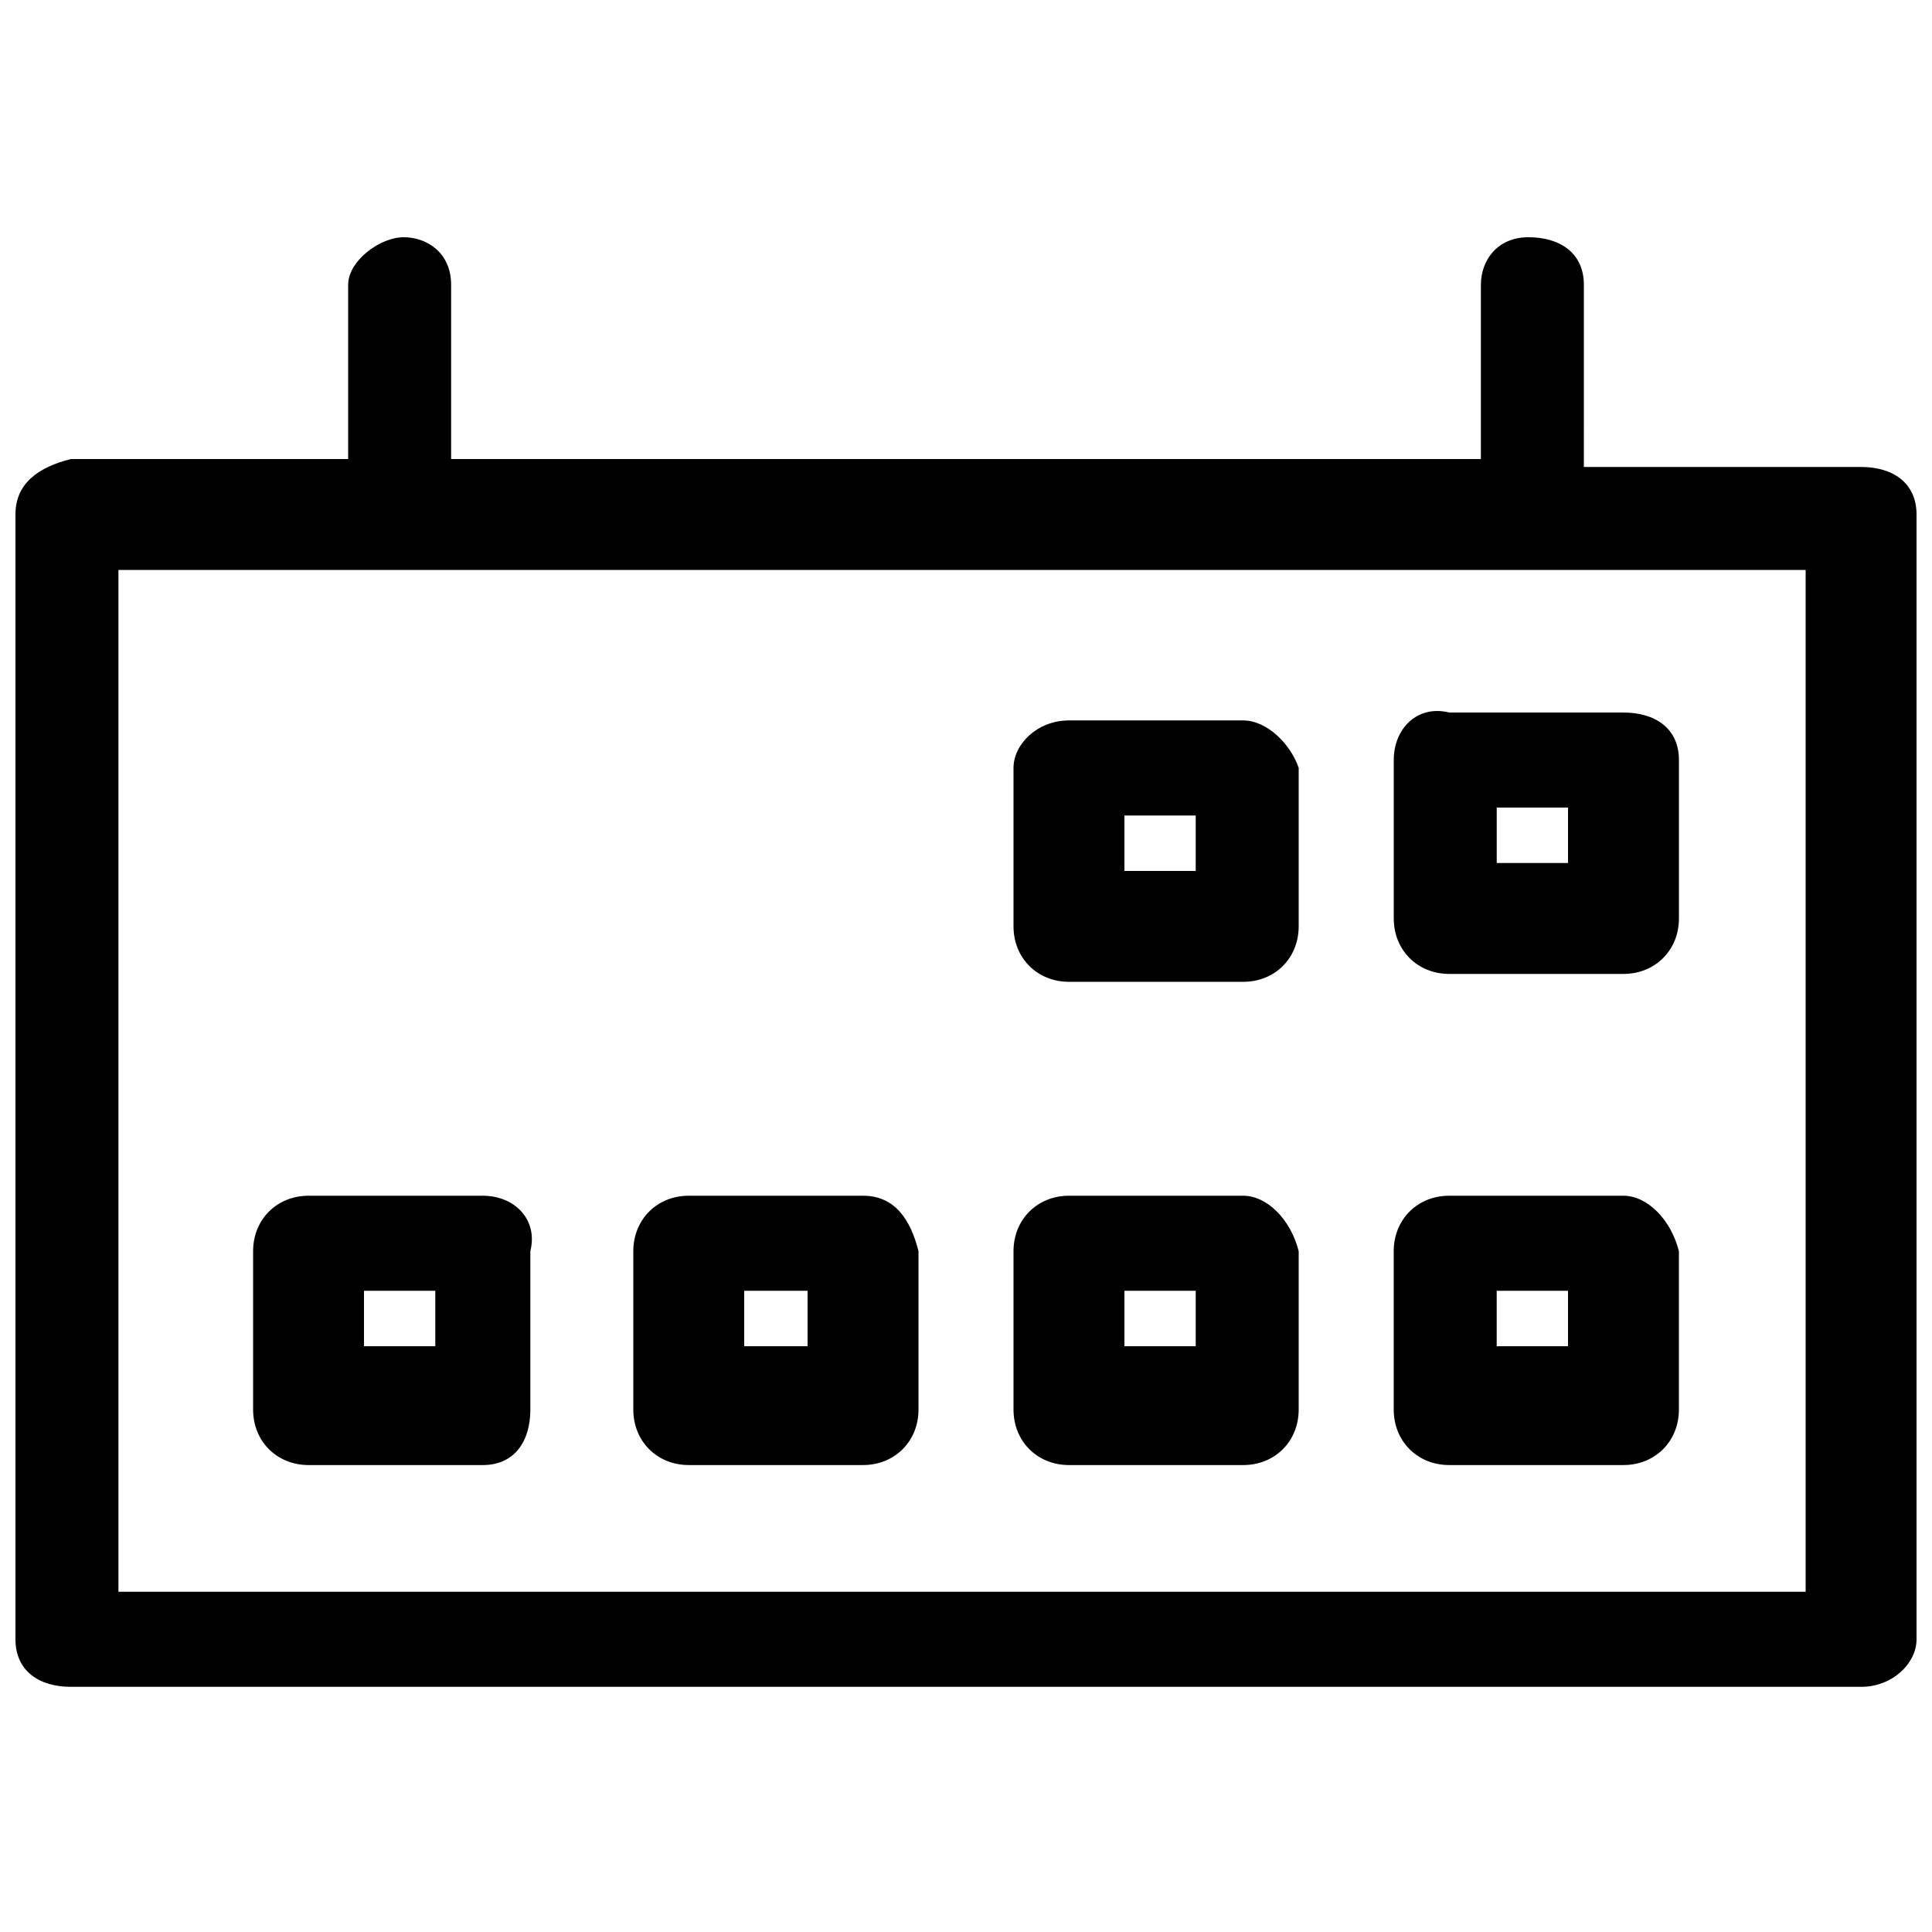 <?xml version="1.0" encoding="UTF-8"?>
<!-- Uploaded to: SVG Repo, www.svgrepo.com, Generator: SVG Repo Mixer Tools -->
<svg width="800px" height="800px" version="1.1" viewBox="144 144 512 512" xmlns="http://www.w3.org/2000/svg">
 <defs>
  <clipPath id="a">
   <path d="m148.09 206h503.81v386h-503.81z"/>
  </clipPath>
 </defs>
 <path d="m513.36 345.42v41.984c0 8.398 6.297 14.695 14.695 14.695h46.184c8.398 0 14.695-6.297 14.695-14.695v-41.984c0-8.398-6.297-12.594-14.695-12.594h-46.184c-8.398-2.098-14.695 4.199-14.695 12.594zm27.289 12.598h18.895v14.695h-18.895z"/>
 <path d="m271.95 460.88h-46.18c-8.398 0-14.695 6.297-14.695 14.695v41.984c0 8.398 6.297 14.695 14.695 14.695h46.184c8.398 0 12.594-6.297 12.594-14.695v-41.984c2.098-8.398-4.199-14.695-12.598-14.695zm-12.594 39.887h-18.895v-14.695h18.895z"/>
 <path d="m372.71 460.88h-46.18c-8.398 0-14.695 6.297-14.695 14.695v41.984c0 8.398 6.297 14.695 14.695 14.695h46.184c8.398 0 14.695-6.297 14.695-14.695v-41.984c-2.102-8.398-6.301-14.695-14.699-14.695zm-14.691 39.887h-16.793v-14.695h16.793z"/>
 <path d="m473.47 460.88h-46.184c-8.398 0-14.695 6.297-14.695 14.695v41.984c0 8.398 6.297 14.695 14.695 14.695h46.184c8.398 0 14.695-6.297 14.695-14.695v-41.984c-2.102-8.398-8.398-14.695-14.695-14.695zm-14.695 39.887h-16.793v-14.695h18.895l-0.004 14.695z"/>
 <path d="m473.47 334.92h-46.184c-8.398 0-14.695 6.297-14.695 12.594v41.984c0 8.398 6.297 14.695 14.695 14.695h46.184c8.398 0 14.695-6.297 14.695-14.695v-41.984c-2.102-6.293-8.398-12.594-14.695-12.594zm-14.695 39.887h-16.793v-14.695h18.895l-0.004 14.695z"/>
 <path d="m574.23 460.88h-46.184c-8.398 0-14.695 6.297-14.695 14.695v41.984c0 8.398 6.297 14.695 14.695 14.695h46.184c8.398 0 14.695-6.297 14.695-14.695v-41.984c-2.102-8.398-8.398-14.695-14.695-14.695zm-14.695 39.887h-18.895v-14.695h18.895z"/>
 <g clip-path="url(#a)">
  <path d="m637.21 267.75h-73.473l0.004-48.285c0-8.398-6.297-12.594-14.695-12.594-8.398 0-12.594 6.297-12.594 12.594v46.184h-272.9v-46.184c0-8.398-6.297-12.594-12.594-12.594-6.301 0-14.695 6.297-14.695 12.594v46.184h-73.473c-8.398 2.102-14.695 6.297-14.695 14.695v298.09c0 8.398 6.297 12.594 14.695 12.594h474.42c8.398 0 14.695-6.297 14.695-12.594l-0.004-298.09c0-8.398-6.297-12.594-14.695-12.594zm-12.594 298.09h-449.23v-270.8h447.13v270.8z"/>
 </g>
</svg>